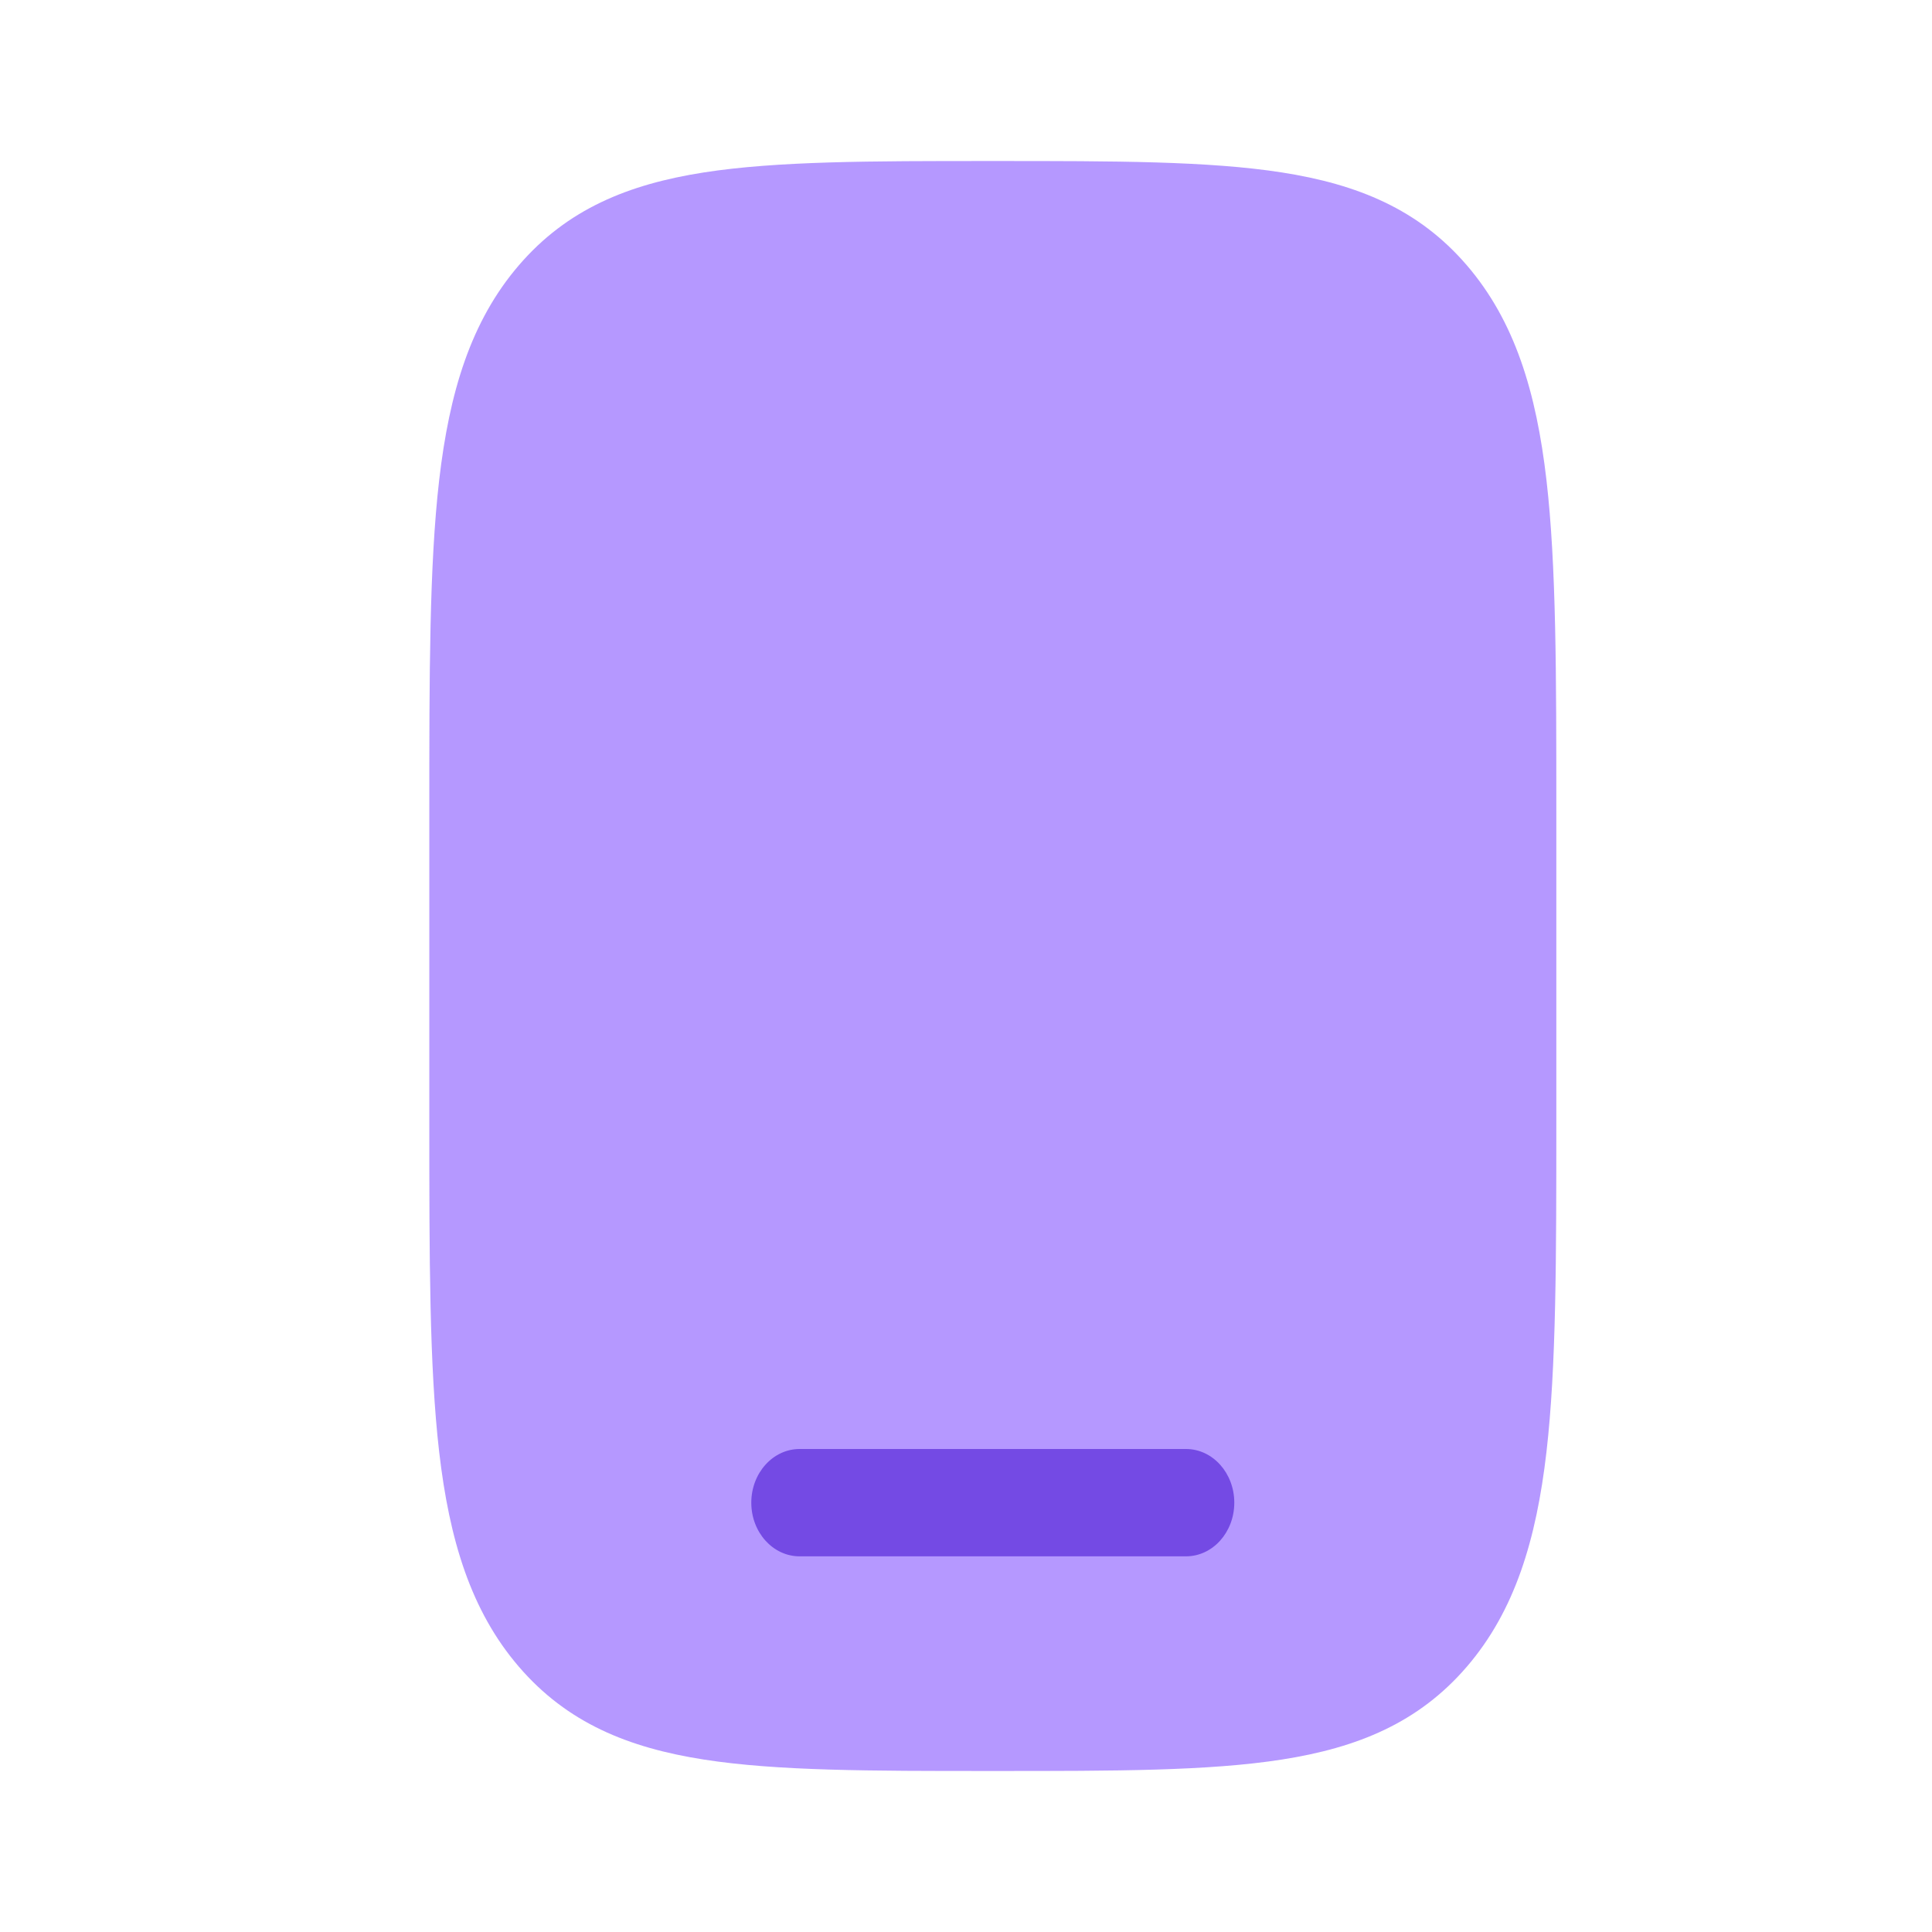 <svg width="38" height="38" viewBox="0 0 38 38" fill="none" xmlns="http://www.w3.org/2000/svg">
<path opacity="0.8" d="M19.599 3.167C21.927 3.167 23.771 3.167 25.214 3.392C26.699 3.624 27.901 4.114 28.849 5.216C29.797 6.318 30.217 7.716 30.417 9.443C30.611 11.12 30.611 13.264 30.611 15.971V22.029C30.611 24.736 30.611 26.88 30.417 28.558C30.217 30.284 29.797 31.682 28.849 32.784C27.901 33.886 26.699 34.376 25.214 34.608C23.771 34.834 21.927 34.833 19.599 34.833H19.599H19.456H19.456C17.128 34.833 15.285 34.834 13.842 34.608C12.357 34.376 11.155 33.886 10.207 32.784C9.259 31.682 8.838 30.284 8.638 28.558C8.444 26.88 8.444 24.736 8.444 22.029V15.971V15.971C8.444 13.264 8.444 11.12 8.638 9.443C8.838 7.716 9.259 6.318 10.207 5.216C11.155 4.114 12.357 3.624 13.842 3.392C15.285 3.167 17.128 3.167 19.456 3.167H19.456H19.599H19.599Z" fill="#A27FFF"/>
<path d="M14.777 29.556C14.777 28.973 15.203 28.5 15.727 28.5H23.327C23.852 28.5 24.277 28.973 24.277 29.556C24.277 30.139 23.852 30.611 23.327 30.611H15.727C15.203 30.611 14.777 30.139 14.777 29.556Z" fill="#744AE4"/>
</svg>
